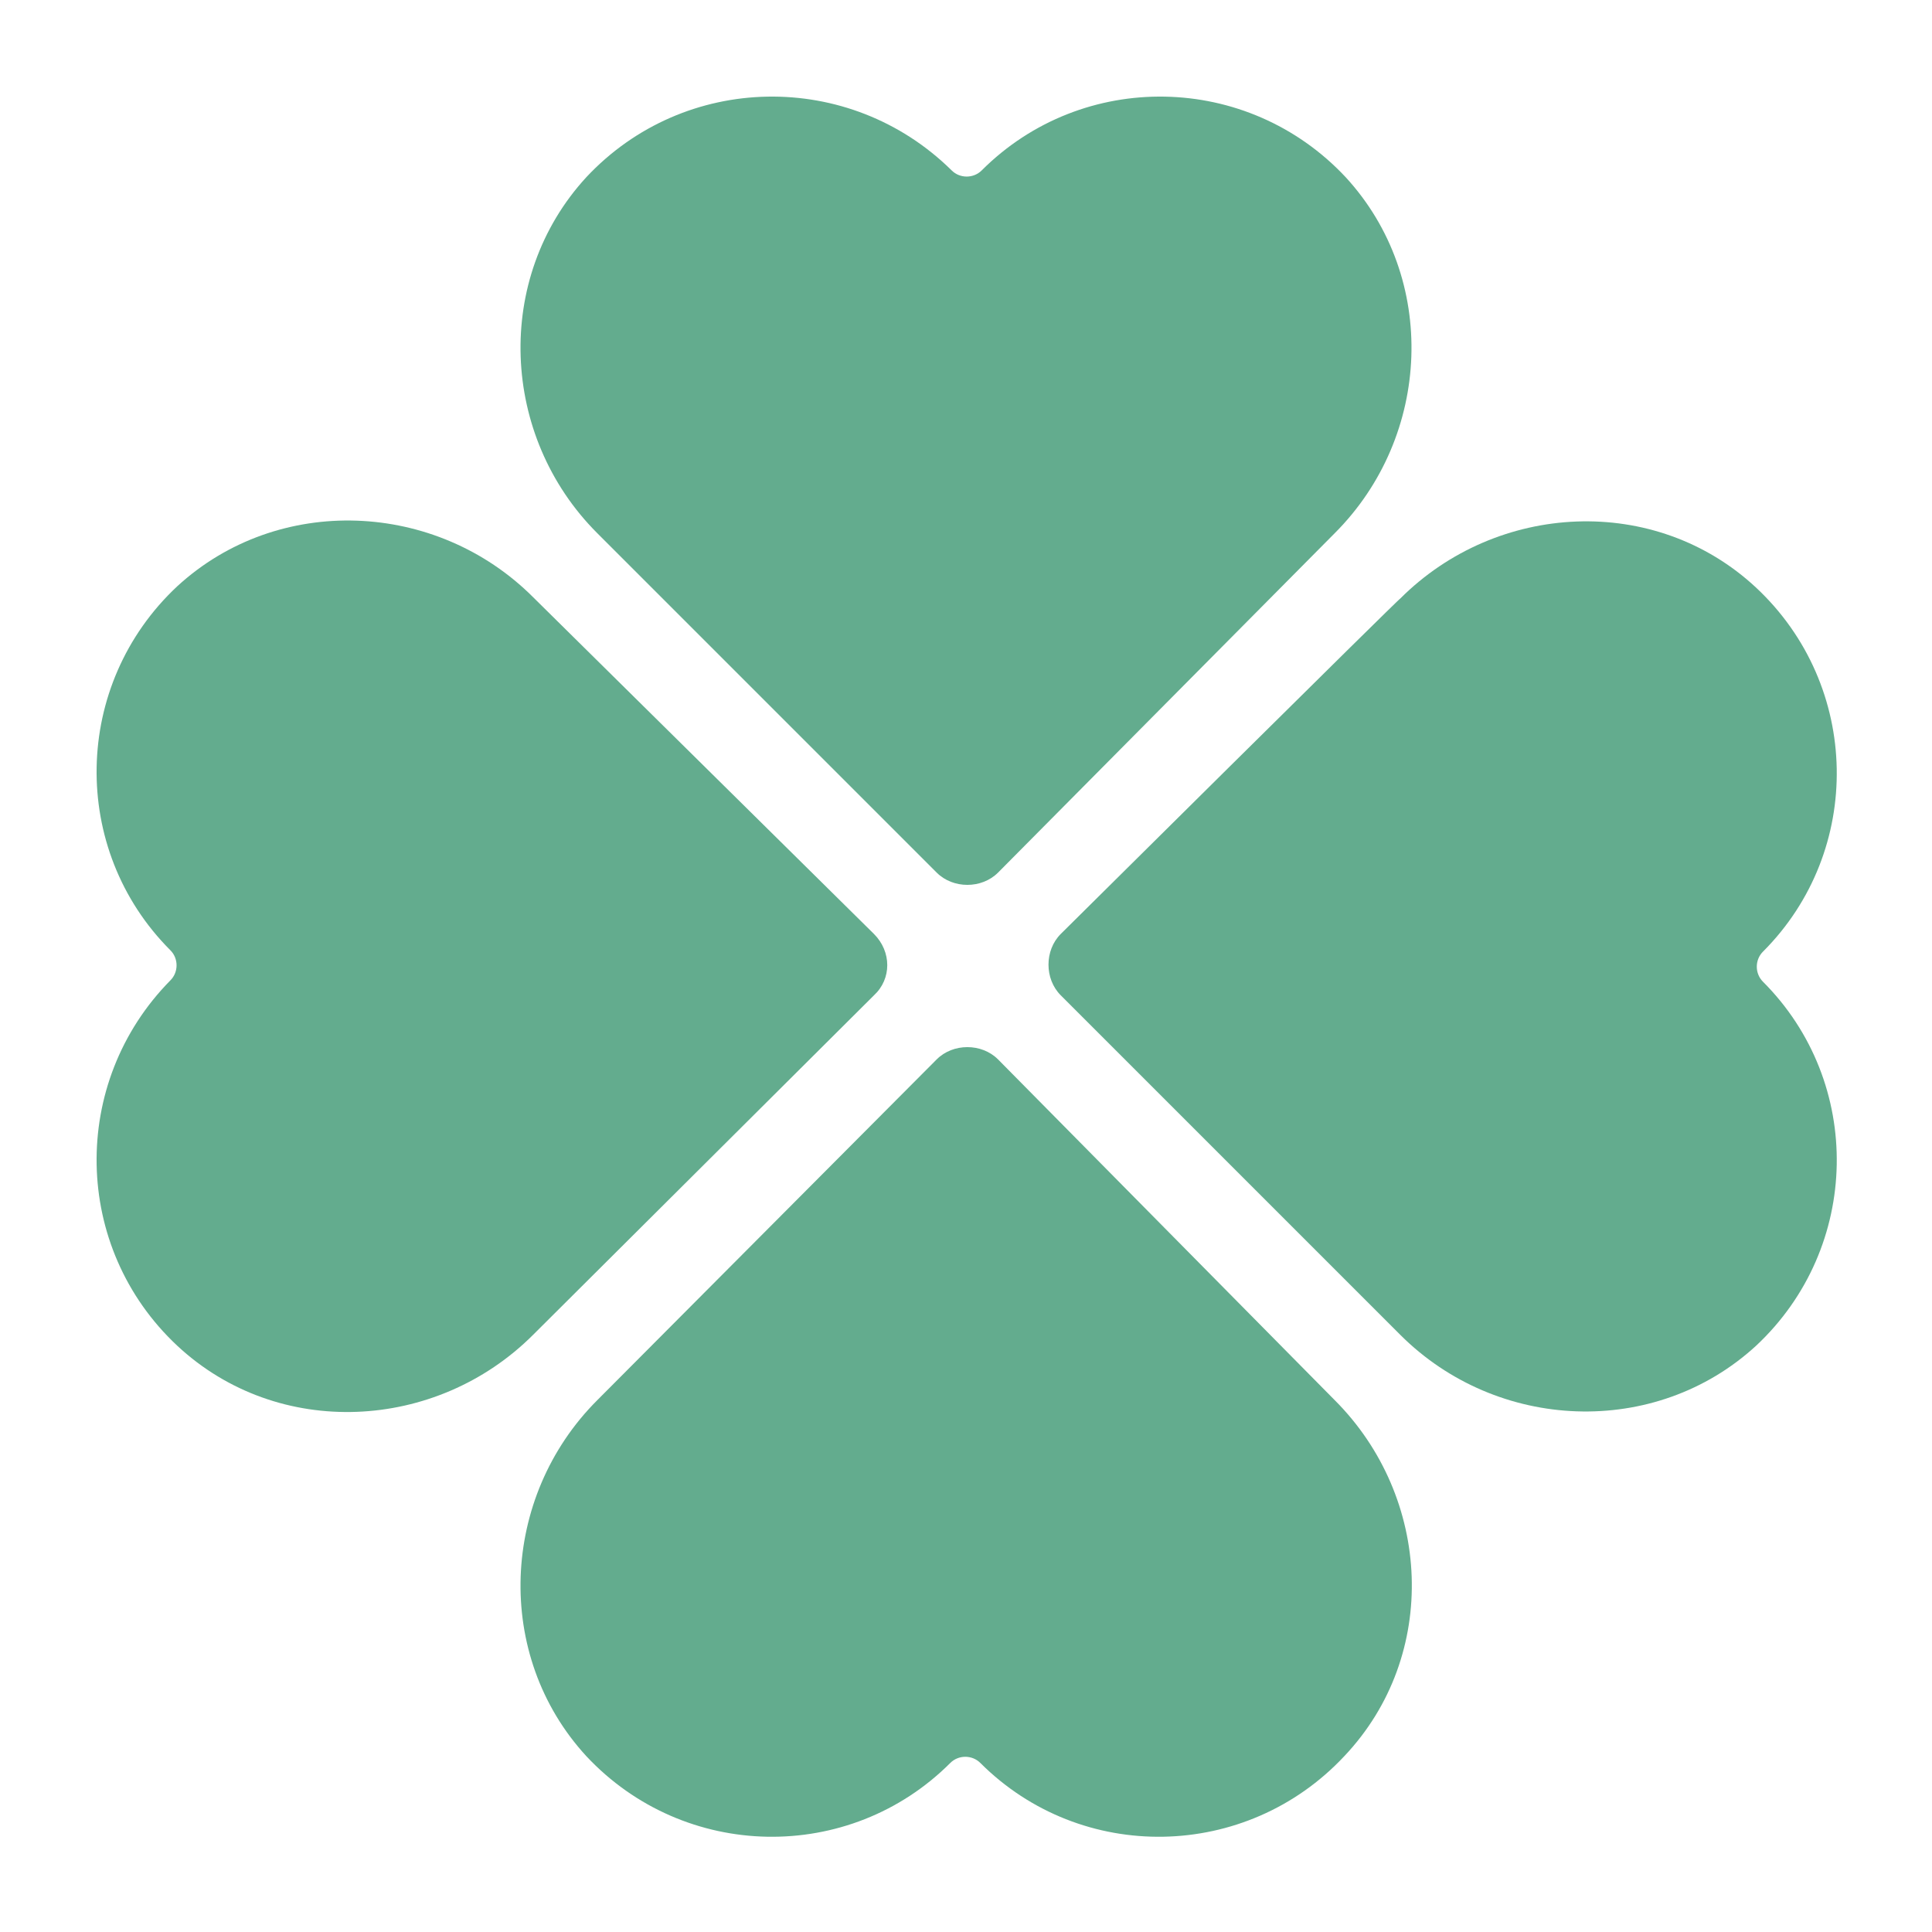<?xml version="1.0" encoding="utf-8"?>
<!-- Generator: Adobe Illustrator 27.5.0, SVG Export Plug-In . SVG Version: 6.00 Build 0)  -->
<svg version="1.1" id="a" xmlns="http://www.w3.org/2000/svg" xmlns:xlink="http://www.w3.org/1999/xlink" x="0px" y="0px"
	 viewBox="0 0 141.7 141.7" style="enable-background:new 0 0 141.7 141.7;" xml:space="preserve">
<style type="text/css">
	.st0{fill:#63AC8E;}
</style>
<path class="st0" d="M97.9,102.7l-24.7-25c-1.2-1.2-3.3-1.2-4.5,0l-24.9,25c-7.1,7.1-7.6,18.7-0.8,26.1c7.2,7.7,19.3,7.9,26.7,0.5
	l0,0c0.6-0.6,1.6-0.6,2.2,0l0,0c7.4,7.4,19.5,7.2,26.7-0.5C105.6,121.4,105,109.8,97.9,102.7L97.9,102.7z"/>
<path class="st0" d="M43.8,39.1L68.7,64c1.2,1.2,3.3,1.2,4.5,0l24.7-24.9c7.1-7.1,7.6-18.7,0.8-26.1C91.5,5.3,79.4,5.1,72,12.5l0,0
	c-0.6,0.6-1.6,0.6-2.2,0l0,0C62.3,5.1,50.2,5.3,43,13C36.2,20.4,36.7,32,43.8,39.1L43.8,39.1z"/>
<path class="st0" d="M77.8,68.5c-1.2,1.2-1.2,3.3,0,4.5l24.9,24.9c7.1,7.1,18.7,7.6,26.1,0.8c7.7-7.2,7.9-19.3,0.5-26.7l0,0
	c-0.6-0.6-0.6-1.6,0-2.2l0,0c7.4-7.4,7.2-19.5-0.5-26.7c-7.4-6.9-19-6.3-26.1,0.8C102.7,43.8,77.8,68.5,77.8,68.5z"/>
<path class="st0" d="M64.1,68.5l-25-24.7C32,36.7,20.4,36.2,13,43c-7.7,7.2-7.9,19.3-0.5,26.7l0,0c0.6,0.6,0.6,1.6,0,2.2l0,0
	C5.1,79.4,5.3,91.5,13,98.7c7.4,6.9,19,6.3,26.1-0.8l25-24.9C65.4,71.8,65.4,69.8,64.1,68.5L64.1,68.5z"/>
</svg>
